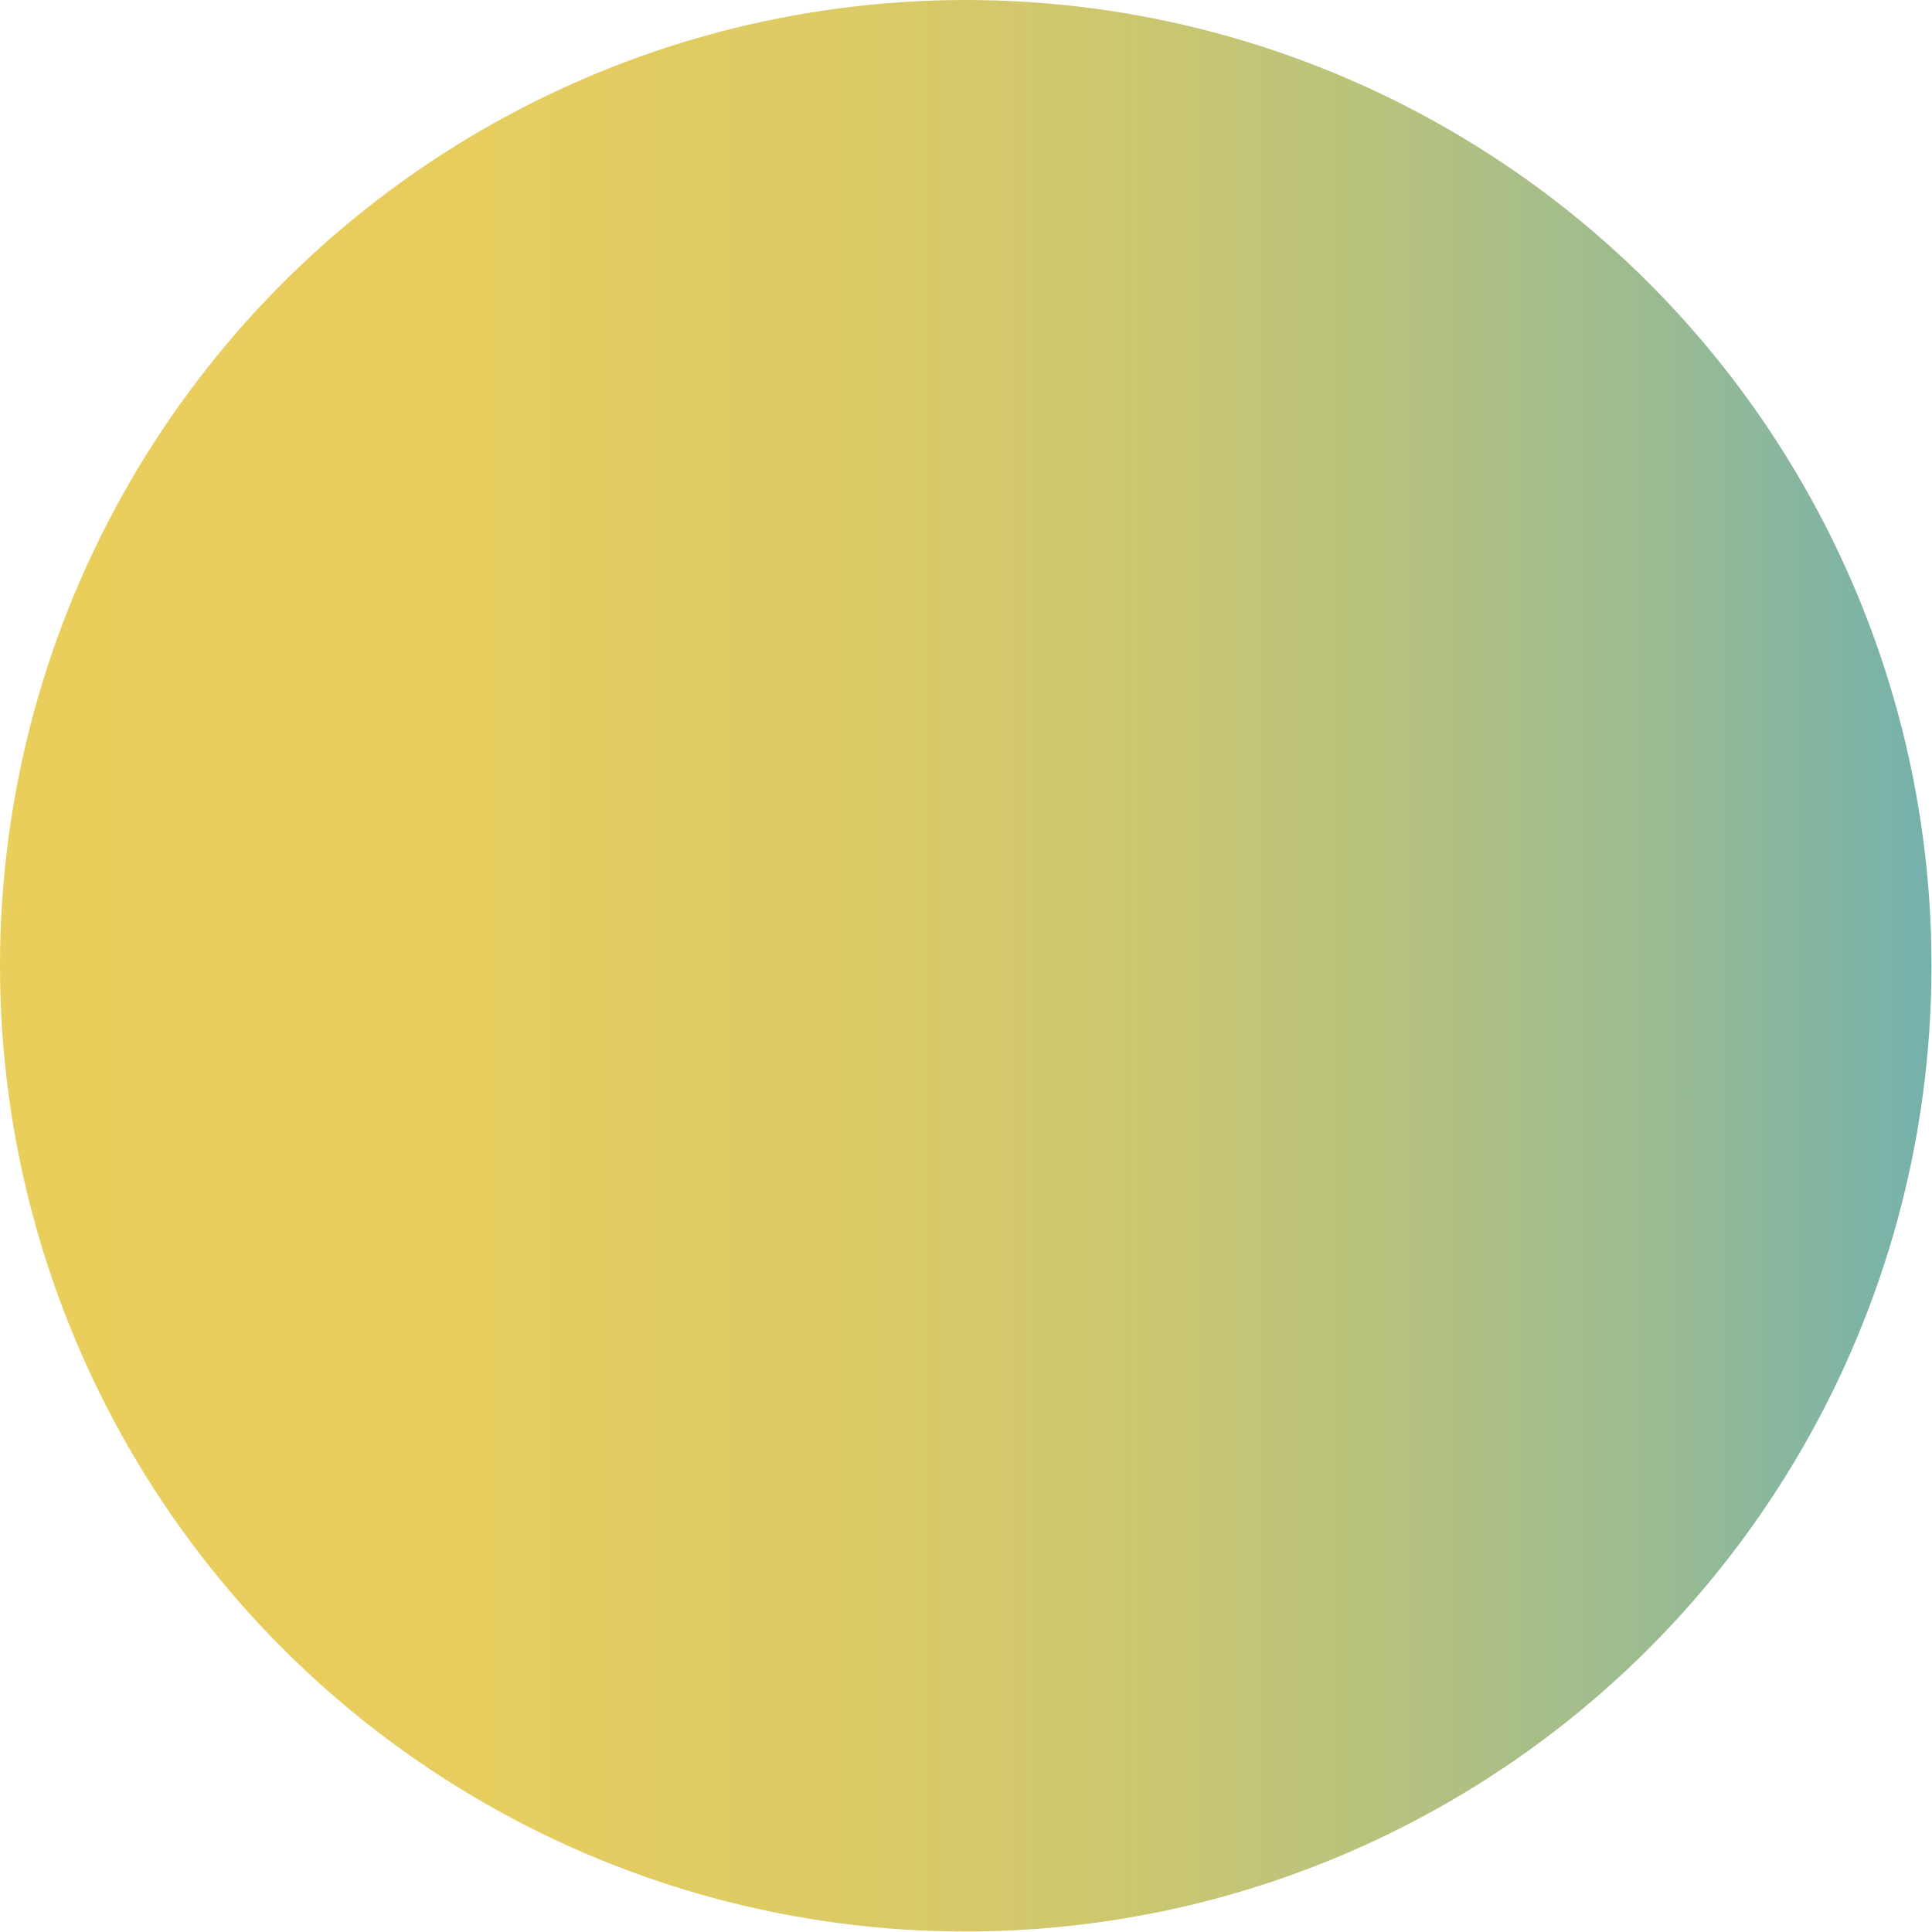 <?xml version="1.0" encoding="UTF-8"?> <svg xmlns="http://www.w3.org/2000/svg" xmlns:xlink="http://www.w3.org/1999/xlink" id="Layer_4" data-name="Layer 4" viewBox="0 0 38.87 38.87"><defs><style> .cls-1 { fill: url(#linear-gradient); } </style><linearGradient id="linear-gradient" x1="0" y1="19.43" x2="38.87" y2="19.43" gradientUnits="userSpaceOnUse"><stop offset="0" stop-color="#eace5c"></stop><stop offset=".24" stop-color="#e7cd5e"></stop><stop offset=".42" stop-color="#ddcb64"></stop><stop offset=".58" stop-color="#cdc76f"></stop><stop offset=".72" stop-color="#b7c27e"></stop><stop offset=".86" stop-color="#9abb92"></stop><stop offset=".99" stop-color="#77b2aa"></stop><stop offset="1" stop-color="#74b2ad"></stop></linearGradient></defs><circle class="cls-1" cx="19.43" cy="19.43" r="19.43"></circle></svg> 